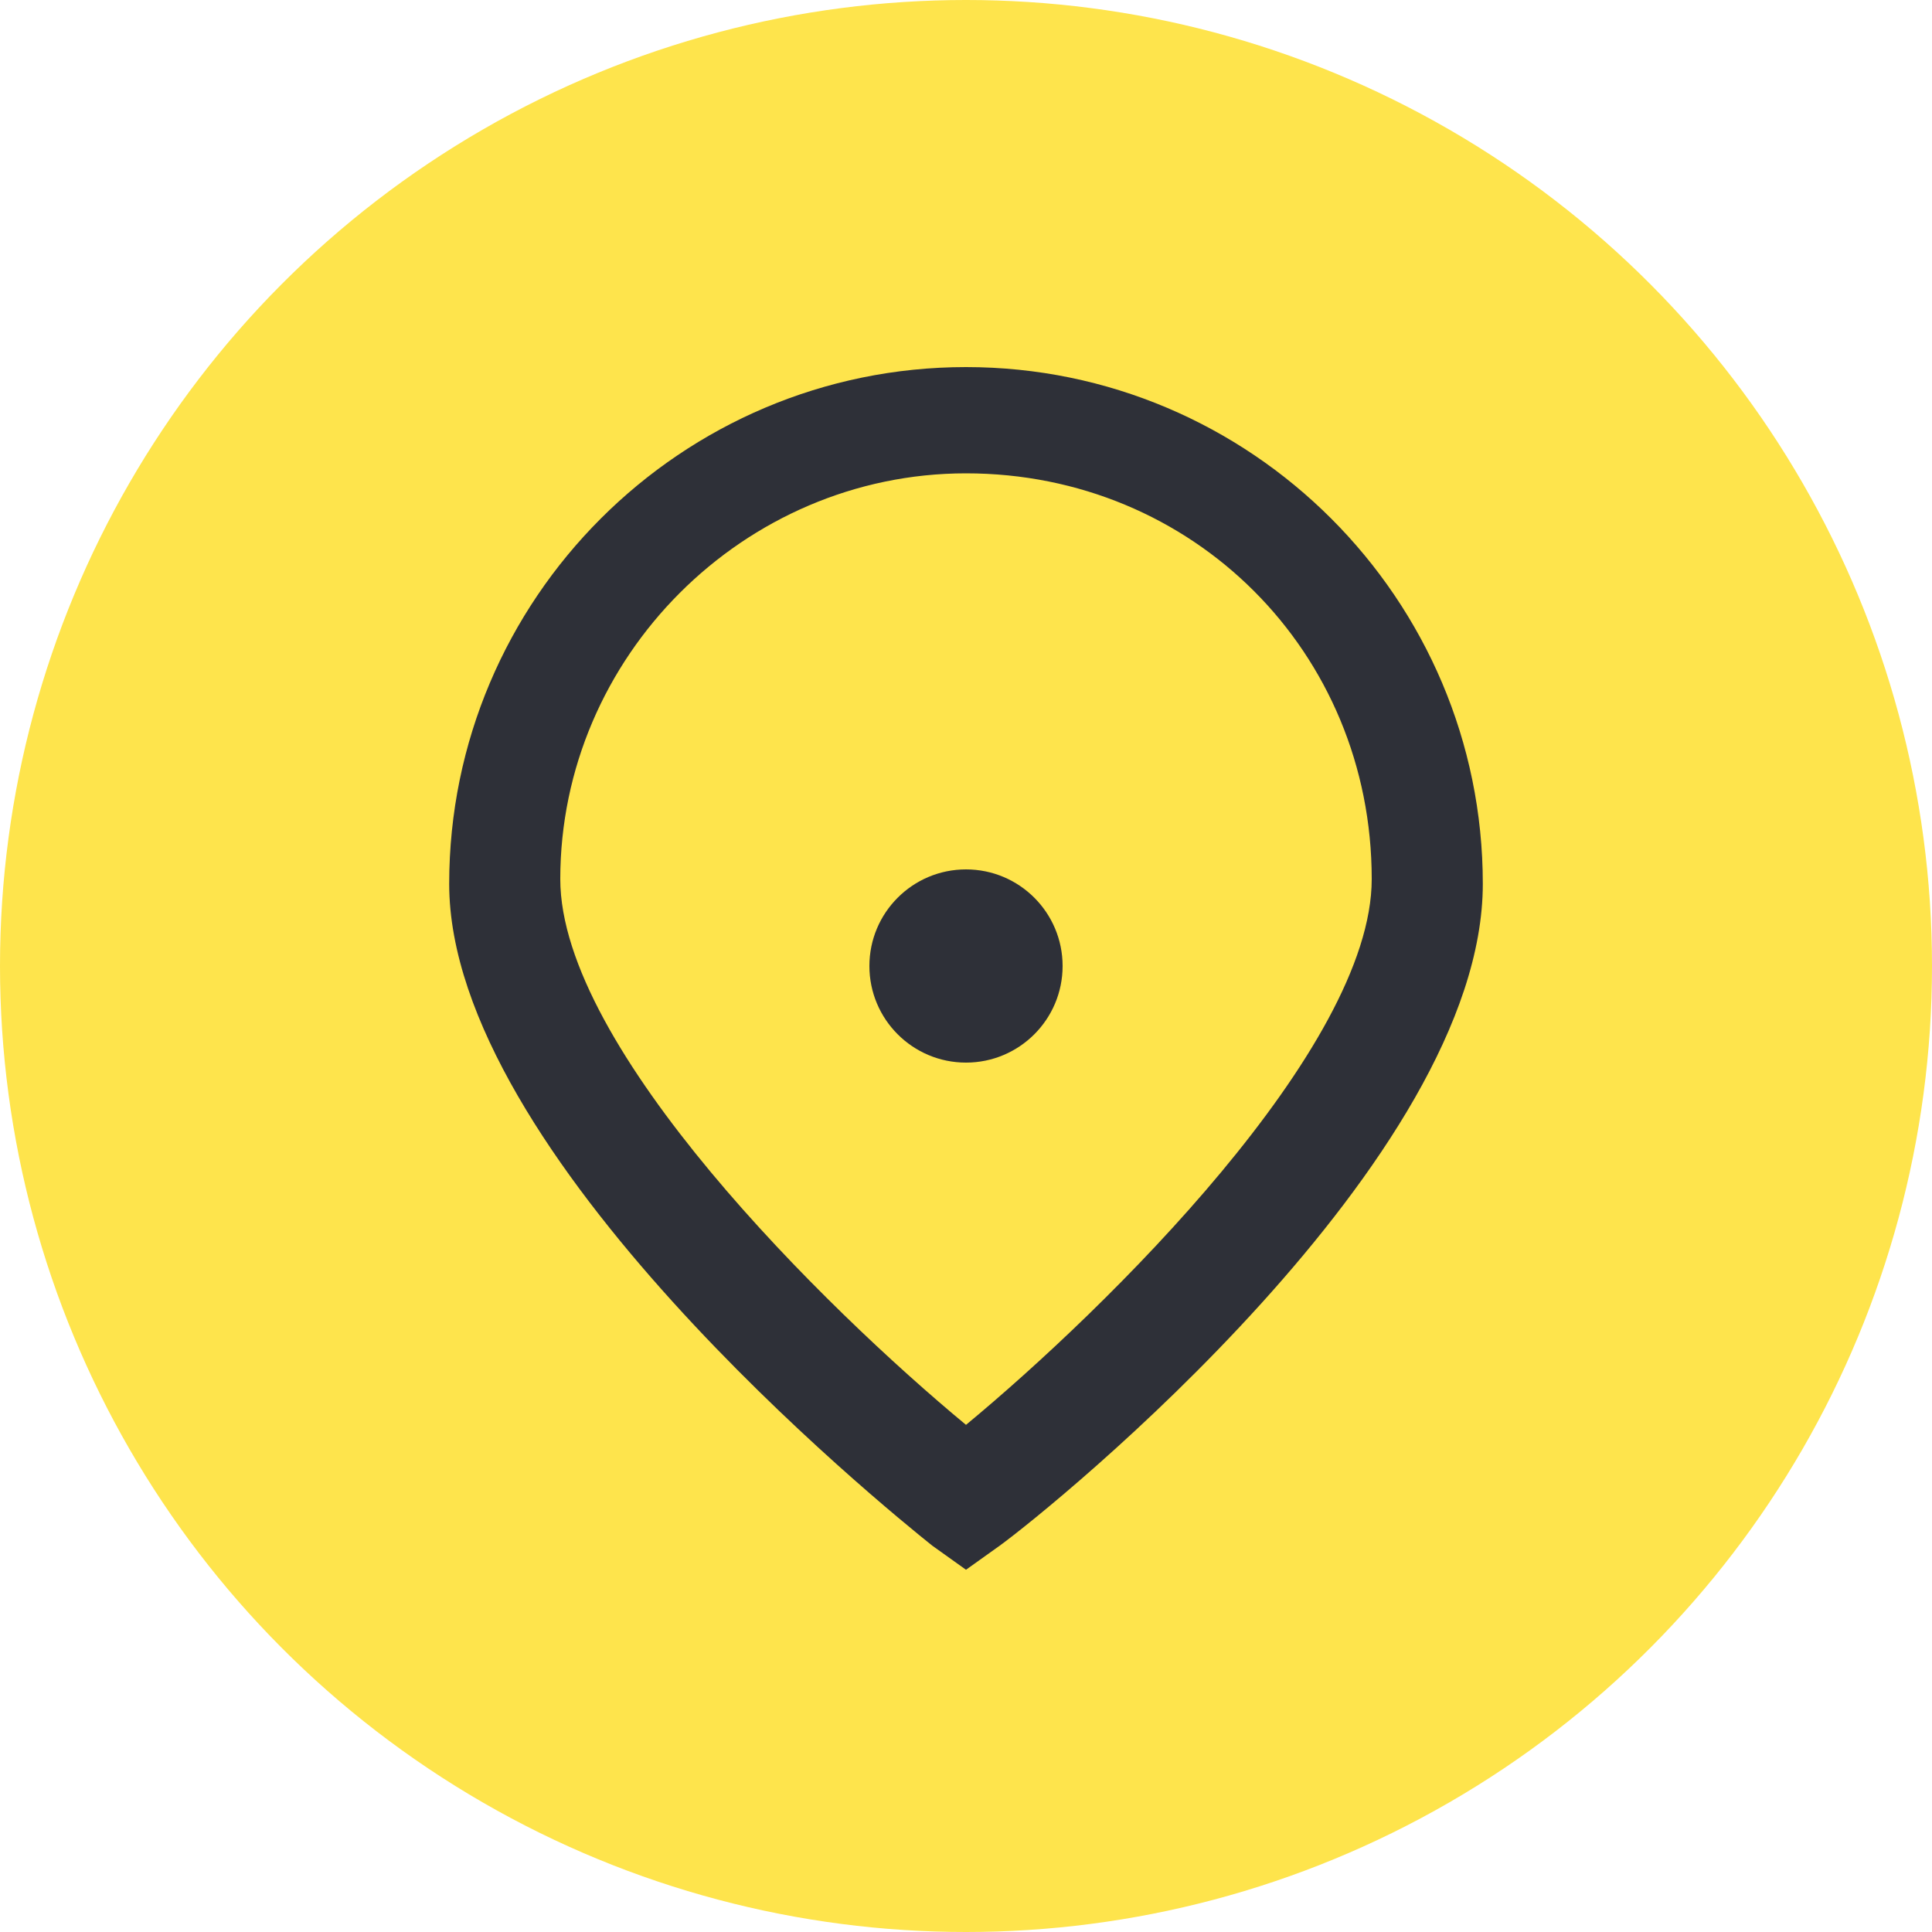 <svg version="1.1" id="Capa_1" xmlns="http://www.w3.org/2000/svg" x="0" y="0" viewBox="0 0 40 40" xml:space="preserve"><style>.st1{fill:#2e3038}</style><circle cx="20" cy="20" r="20" fill="#fee44c"/><path class="st1" d="M20 32.5l-.7-.5c-1-.8-10-8.1-10-13.7 0-5.9 4.8-10.7 10.7-10.7s10.7 4.8 10.7 10.7c0 5.7-8.9 12.9-10 13.7l-.7.5zm0-22.7c-4.6 0-8.4 3.8-8.4 8.4 0 3.5 5.5 8.9 8.4 11.3 2.9-2.4 8.4-7.8 8.4-11.3 0-4.7-3.7-8.4-8.4-8.4z"/><circle class="st1" cx="20" cy="20" r="2"/></svg>
